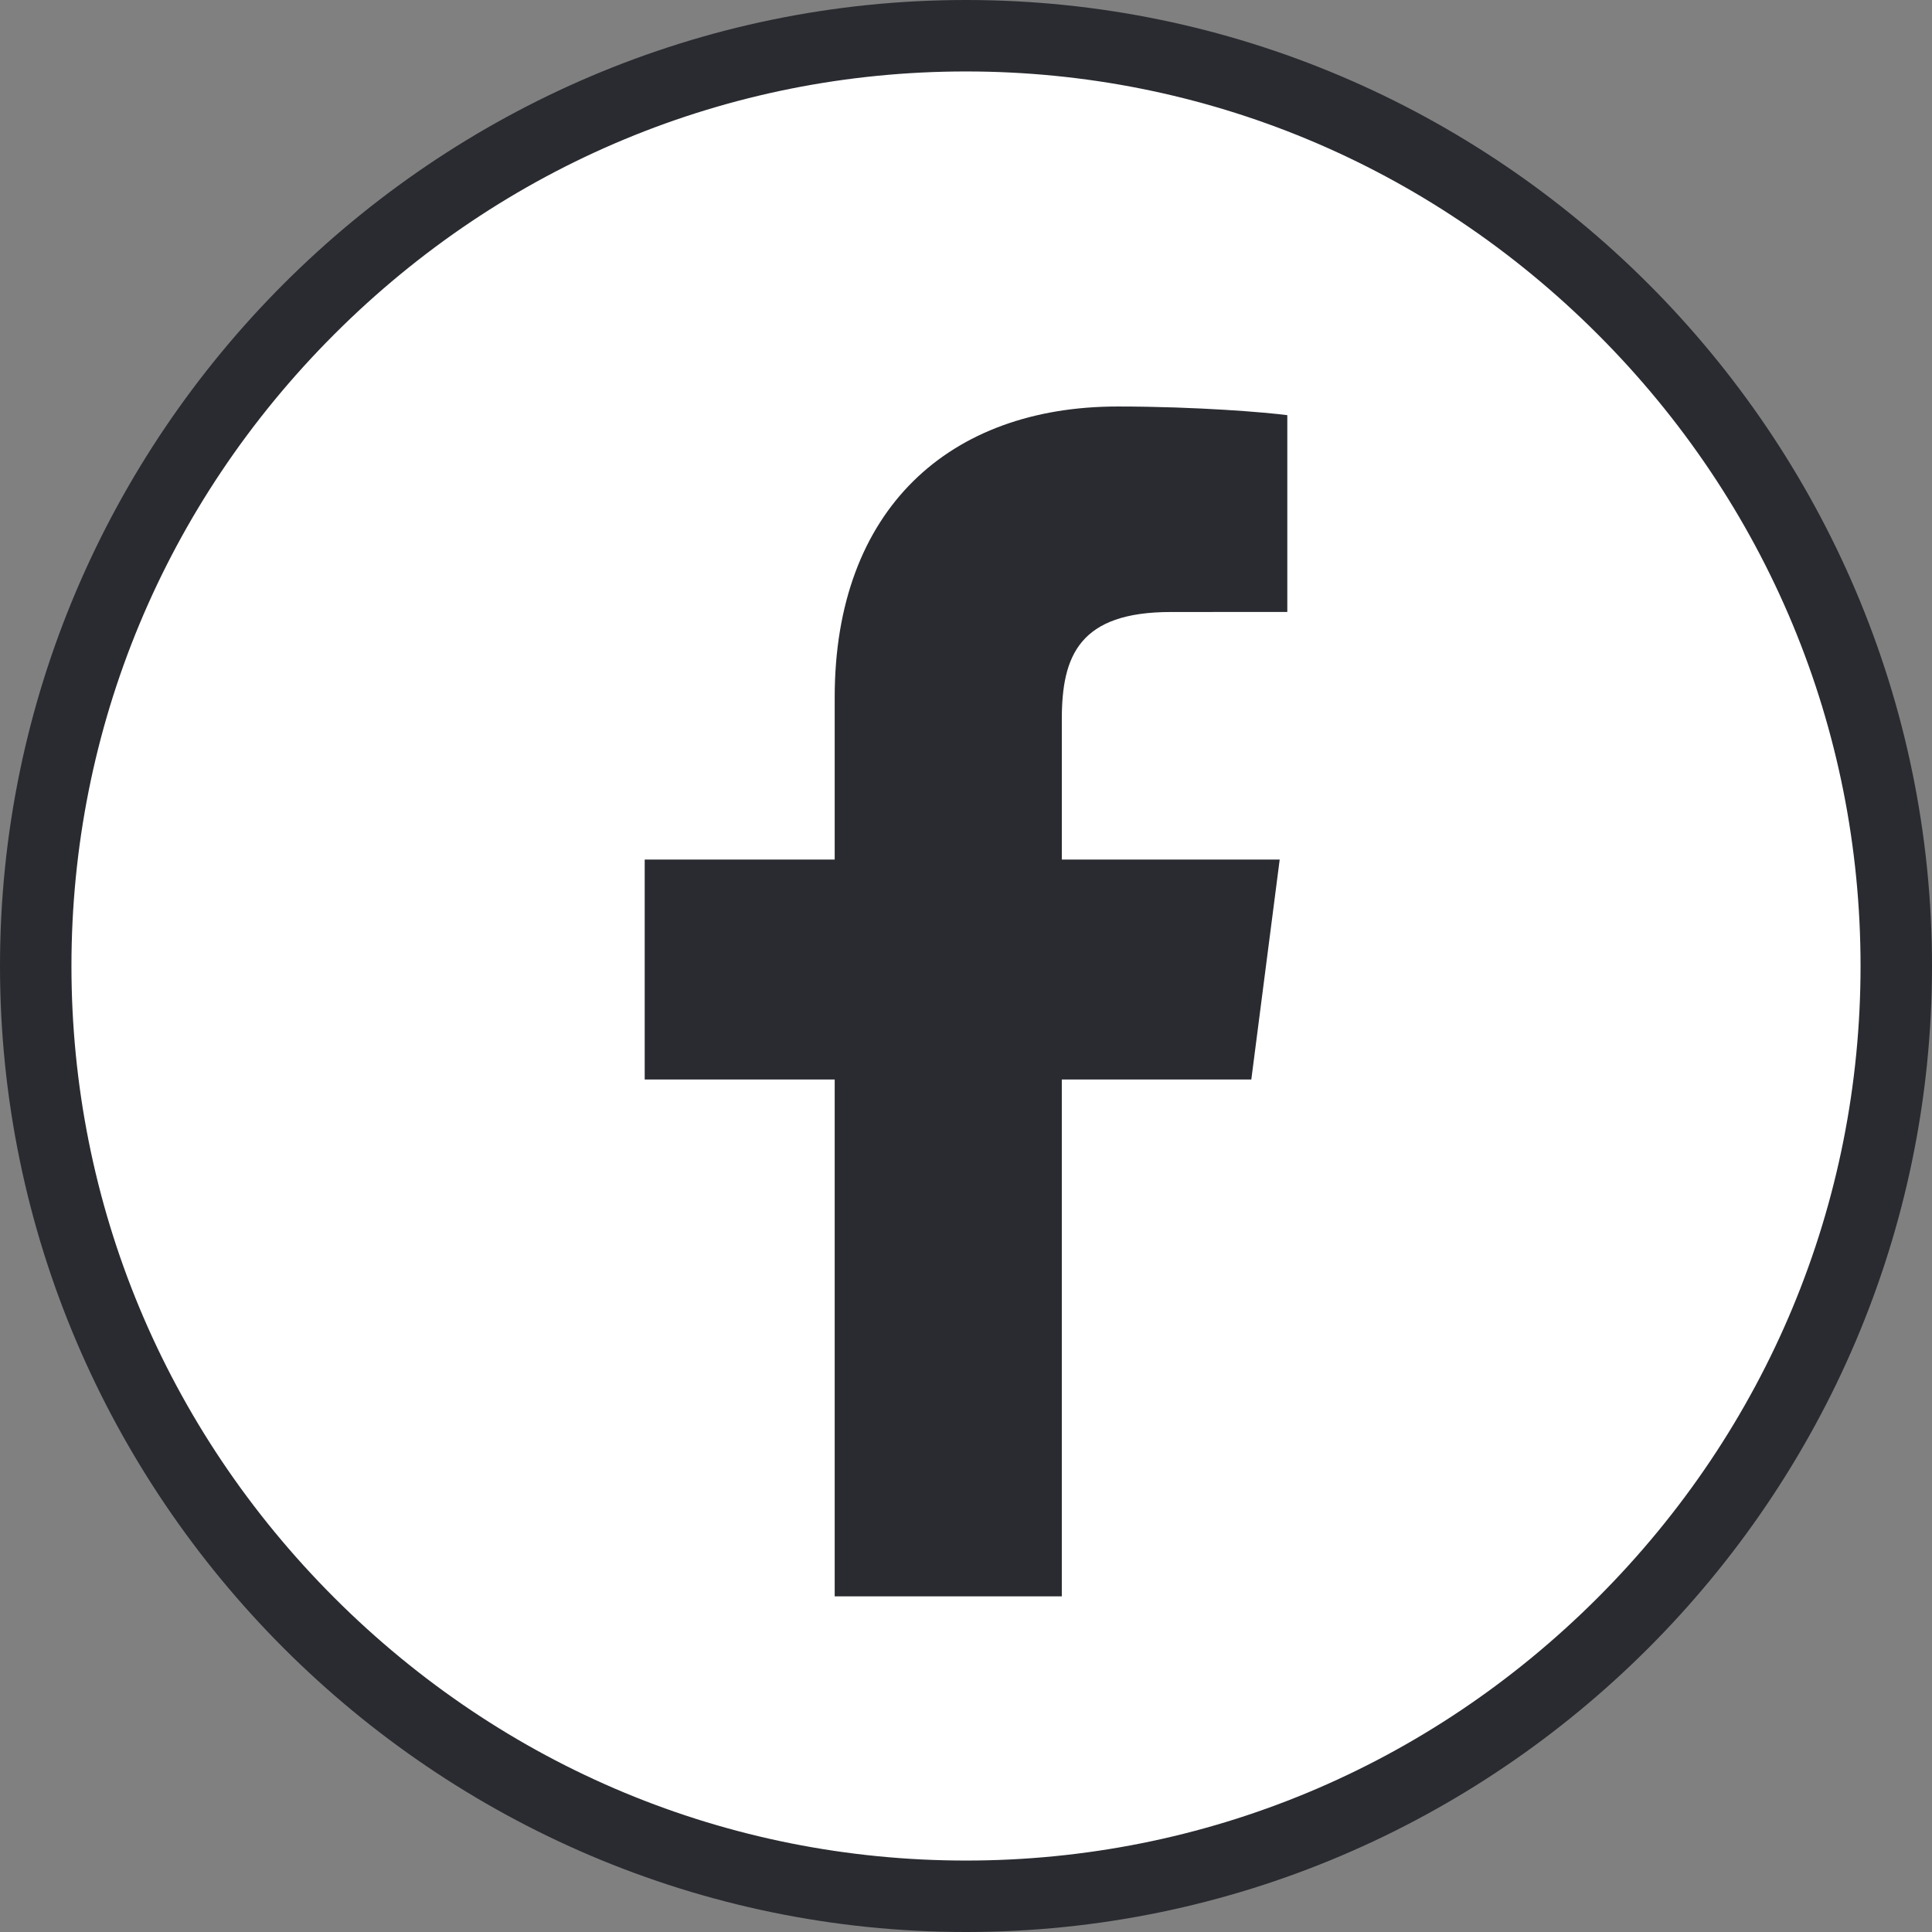<?xml version="1.0" encoding="UTF-8"?>
<svg id="Calque_1" xmlns="http://www.w3.org/2000/svg" version="1.1" viewBox="0 0 243.364 243.364">
  <rect x="0" y="0" width="243.364" height="243.364" fill="#808080" stroke="none"/>
  <!-- Generator: Adobe Illustrator 29.5.0, SVG Export Plug-In . SVG Version: 2.1.0 Build 137)  -->
  <circle cx="121.682" cy="122.588" r="119.096" fill="#fff" stroke="#fff" stroke-miterlimit="10"/>
  <path d="M121.682,9c29.964,0,58.224,11.758,79.574,33.108,21.35,21.35,33.108,49.61,33.108,79.574s-11.758,58.224-33.108,79.574c-21.35,21.35-49.61,33.108-79.574,33.108s-58.224-11.758-79.574-33.108c-21.35-21.35-33.108-49.61-33.108-79.574s11.758-58.224,33.108-79.574C63.458,20.758,91.718,9,121.682,9M121.682,0h0C54.757,0,0,54.757,0,121.682h0c0,66.925,54.757,121.682,121.682,121.682h0c66.925,0,121.682-54.757,121.682-121.682h0C243.364,54.757,188.607,0,121.682,0h0Z" fill="#292b30"/>
  <path d="M157.621,135.982l3.575-27.708h-27.445v-17.693c0-8.023,2.244-13.49,13.74-13.49l14.664-.008v-24.786c-2.528-.336-11.234-1.092-21.374-1.092-21.163,0-35.639,12.913-35.639,36.634v20.434h-23.933v27.708h23.933v65.104h28.608v-65.104h23.871Z" fill="#292b30"/>
</svg>